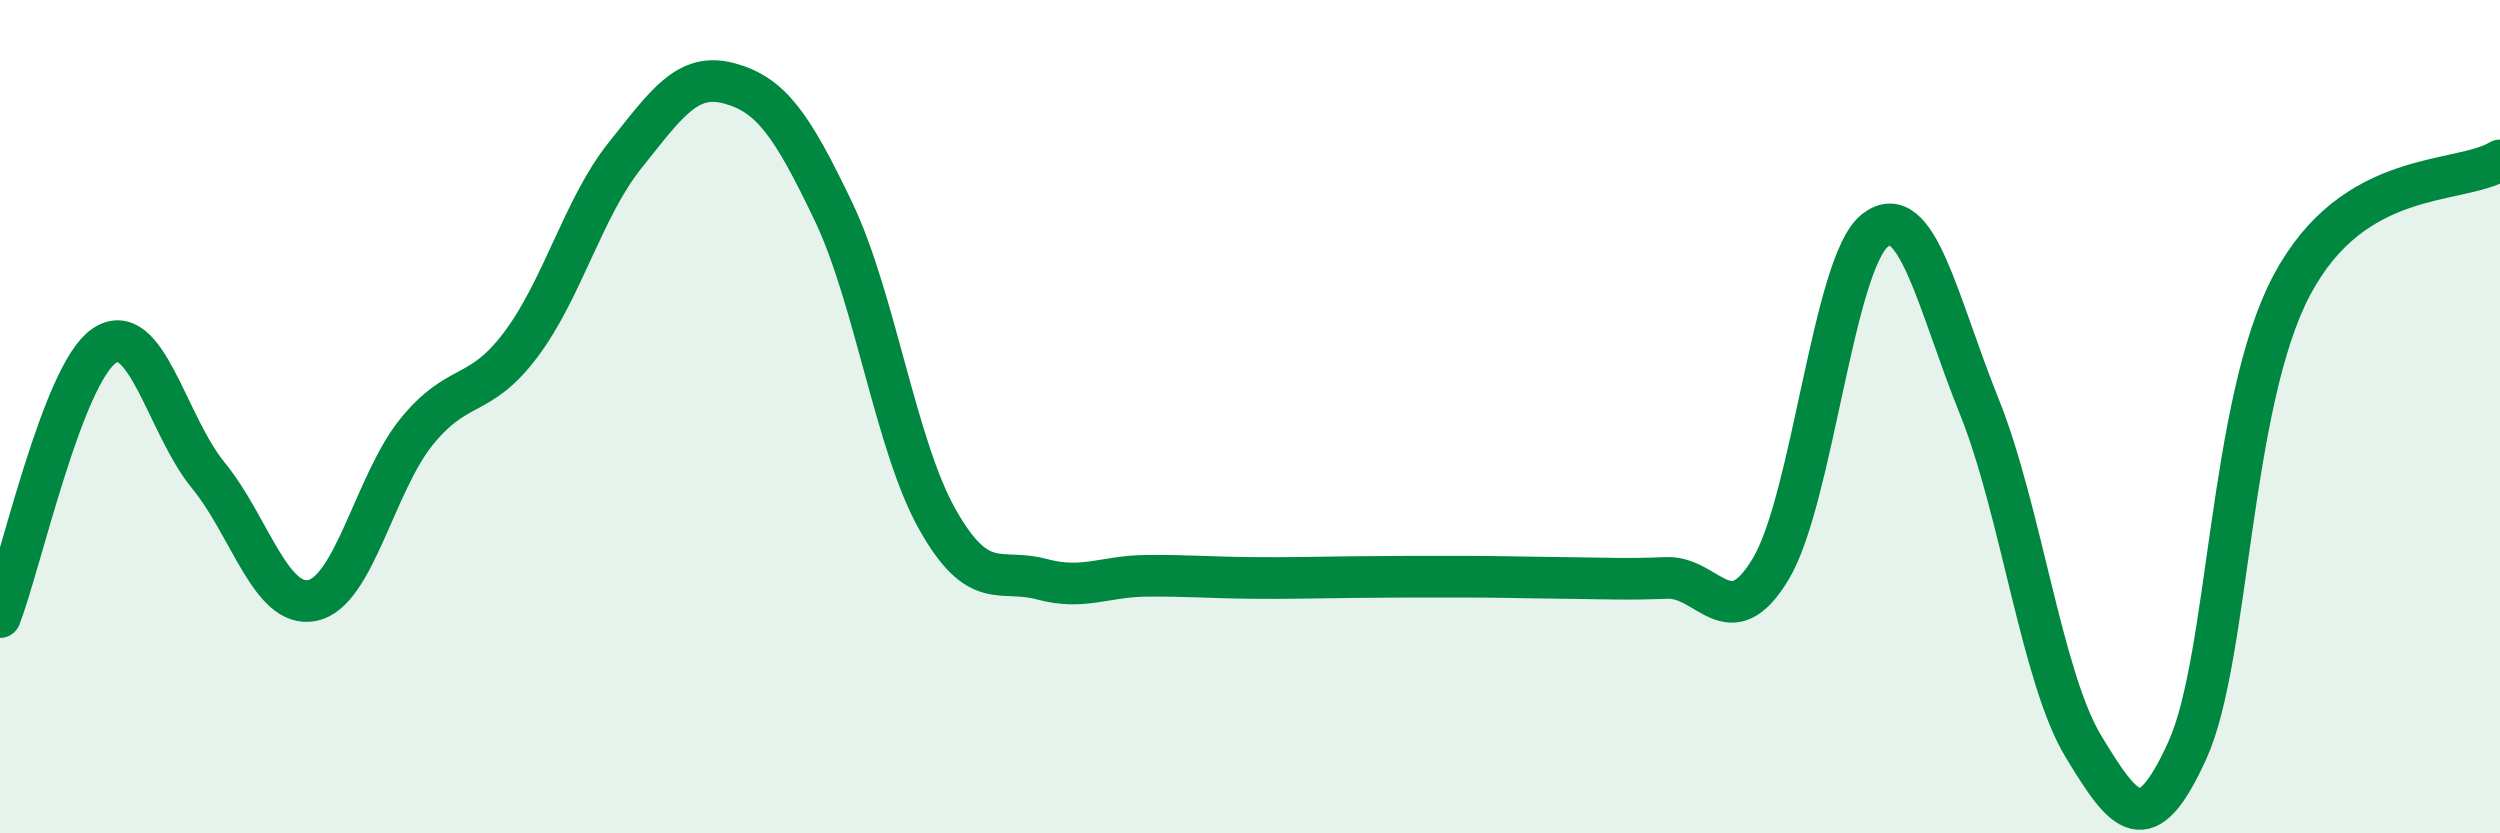
    <svg width="60" height="20" viewBox="0 0 60 20" xmlns="http://www.w3.org/2000/svg">
      <path
        d="M 0,14.81 C 0.5,13.51 1.5,8.98 2.5,8.3 C 3.5,7.62 4,10.19 5,11.41 C 6,12.63 6.5,14.62 7.5,14.41 C 8.5,14.2 9,11.59 10,10.36 C 11,9.13 11.5,9.6 12.5,8.27 C 13.5,6.94 14,4.98 15,3.73 C 16,2.48 16.5,1.73 17.5,2 C 18.5,2.27 19,2.98 20,5.07 C 21,7.16 21.5,10.7 22.5,12.47 C 23.5,14.24 24,13.63 25,13.9 C 26,14.17 26.5,13.83 27.5,13.82 C 28.5,13.81 29,13.86 30,13.87 C 31,13.88 31.5,13.86 32.5,13.85 C 33.5,13.84 34,13.84 35,13.84 C 36,13.84 36.5,13.86 37.5,13.87 C 38.5,13.88 39,13.91 40,13.87 C 41,13.83 41.5,15.32 42.5,13.65 C 43.5,11.98 44,6.31 45,5.53 C 46,4.75 46.5,7.27 47.5,9.75 C 48.5,12.23 49,16.26 50,17.91 C 51,19.56 51.5,20.21 52.5,18 C 53.5,15.79 53.5,9.68 55,6.85 C 56.5,4.02 59,4.45 60,3.85L60 20L0 20Z"
        fill="#008740"
        opacity="0.1"
        stroke-linecap="round"
        stroke-linejoin="round"
      />
      <path
        d="M 0,14.81 C 0.5,13.51 1.5,8.98 2.5,8.3 C 3.5,7.62 4,10.19 5,11.41 C 6,12.63 6.5,14.62 7.5,14.41 C 8.5,14.2 9,11.59 10,10.36 C 11,9.13 11.5,9.6 12.5,8.27 C 13.5,6.94 14,4.98 15,3.73 C 16,2.48 16.5,1.73 17.5,2 C 18.5,2.27 19,2.98 20,5.07 C 21,7.16 21.5,10.7 22.5,12.47 C 23.5,14.24 24,13.63 25,13.9 C 26,14.17 26.5,13.83 27.5,13.82 C 28.5,13.81 29,13.86 30,13.87 C 31,13.88 31.5,13.86 32.5,13.85 C 33.5,13.84 34,13.84 35,13.84 C 36,13.84 36.5,13.86 37.5,13.87 C 38.5,13.88 39,13.91 40,13.87 C 41,13.83 41.5,15.32 42.5,13.65 C 43.5,11.98 44,6.31 45,5.53 C 46,4.75 46.5,7.27 47.5,9.75 C 48.5,12.23 49,16.26 50,17.91 C 51,19.56 51.5,20.21 52.5,18 C 53.5,15.79 53.5,9.68 55,6.85 C 56.5,4.02 59,4.45 60,3.85"
        stroke="#008740"
        stroke-width="1"
        fill="none"
        stroke-linecap="round"
        stroke-linejoin="round"
      />
    </svg>
  